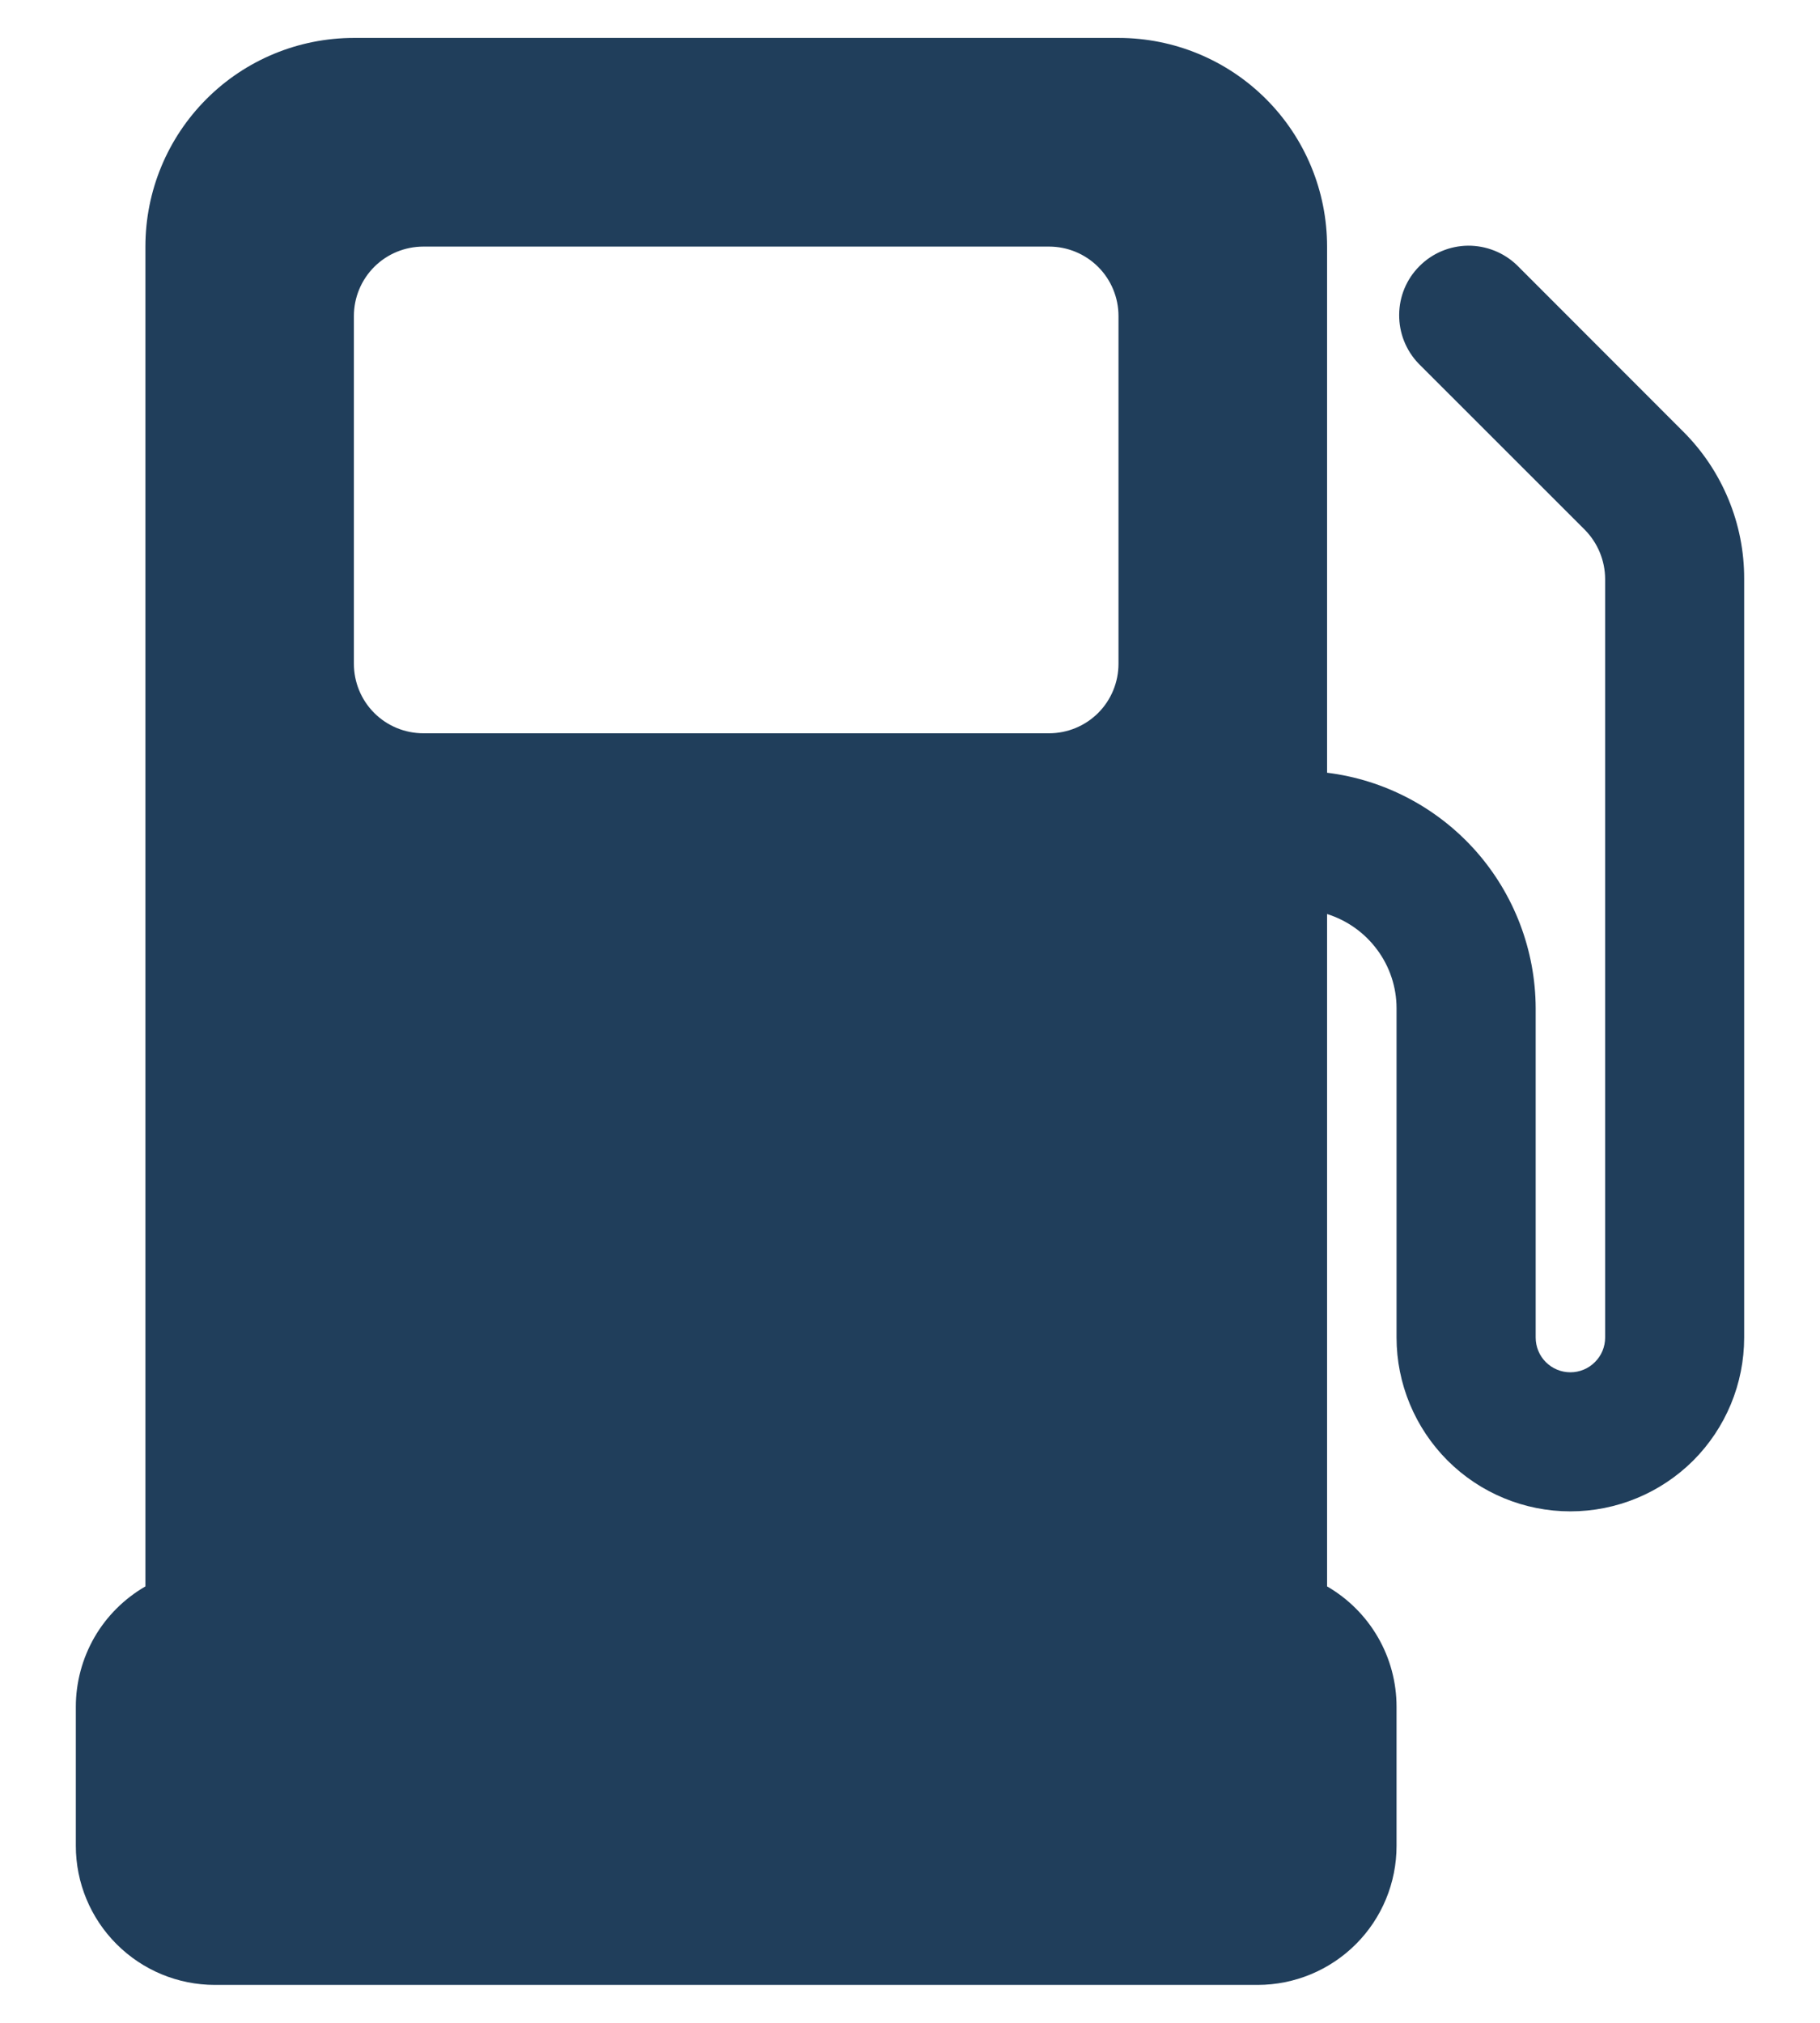 <svg width="18" height="20" viewBox="0 0 18 20" fill="none" xmlns="http://www.w3.org/2000/svg">
<g id="Gas Station">
<path id="Vector" d="M16.646 4.266L15.003 2.622C14.873 2.497 14.699 2.428 14.519 2.429C14.339 2.431 14.166 2.503 14.039 2.631C13.911 2.758 13.839 2.931 13.838 3.111C13.836 3.291 13.905 3.465 14.03 3.595L15.674 5.238C15.802 5.368 15.874 5.542 15.875 5.724V13.224C15.875 13.316 15.839 13.403 15.774 13.467C15.71 13.532 15.622 13.568 15.531 13.568C15.44 13.568 15.353 13.532 15.288 13.467C15.224 13.403 15.188 13.316 15.188 13.224V9.967C15.186 9.395 14.975 8.842 14.596 8.414C14.216 7.986 13.693 7.71 13.125 7.64V2.438C13.125 1.89 12.908 1.366 12.521 0.979C12.134 0.592 11.61 0.375 11.062 0.375H3.5C2.953 0.375 2.428 0.592 2.042 0.979C1.655 1.366 1.438 1.89 1.438 2.438V15.685C1.229 15.806 1.055 15.979 0.934 16.188C0.814 16.397 0.75 16.634 0.75 16.875V18.25C0.75 18.615 0.895 18.964 1.153 19.222C1.411 19.48 1.76 19.625 2.125 19.625H12.438C12.802 19.625 13.152 19.48 13.41 19.222C13.668 18.964 13.812 18.615 13.812 18.25V16.875C13.812 16.634 13.749 16.397 13.628 16.188C13.507 15.979 13.334 15.806 13.125 15.685V9.037C13.324 9.1 13.497 9.223 13.621 9.391C13.745 9.558 13.812 9.761 13.812 9.969V13.224C13.812 13.68 13.994 14.117 14.316 14.44C14.638 14.762 15.075 14.943 15.531 14.943C15.987 14.943 16.424 14.762 16.747 14.44C17.069 14.117 17.25 13.68 17.25 13.224V5.724C17.251 5.453 17.198 5.185 17.094 4.935C16.99 4.684 16.838 4.457 16.646 4.266ZM11.062 6.562C11.062 6.745 10.99 6.92 10.861 7.049C10.732 7.178 10.557 7.25 10.375 7.25H4.188C4.005 7.25 3.83 7.178 3.701 7.049C3.572 6.92 3.5 6.745 3.5 6.562V3.125C3.5 2.943 3.572 2.768 3.701 2.639C3.83 2.51 4.005 2.438 4.188 2.438H10.375C10.557 2.438 10.732 2.51 10.861 2.639C10.99 2.768 11.062 2.943 11.062 3.125V6.562Z" fill="#203E5B"/>
</g>
</svg>

